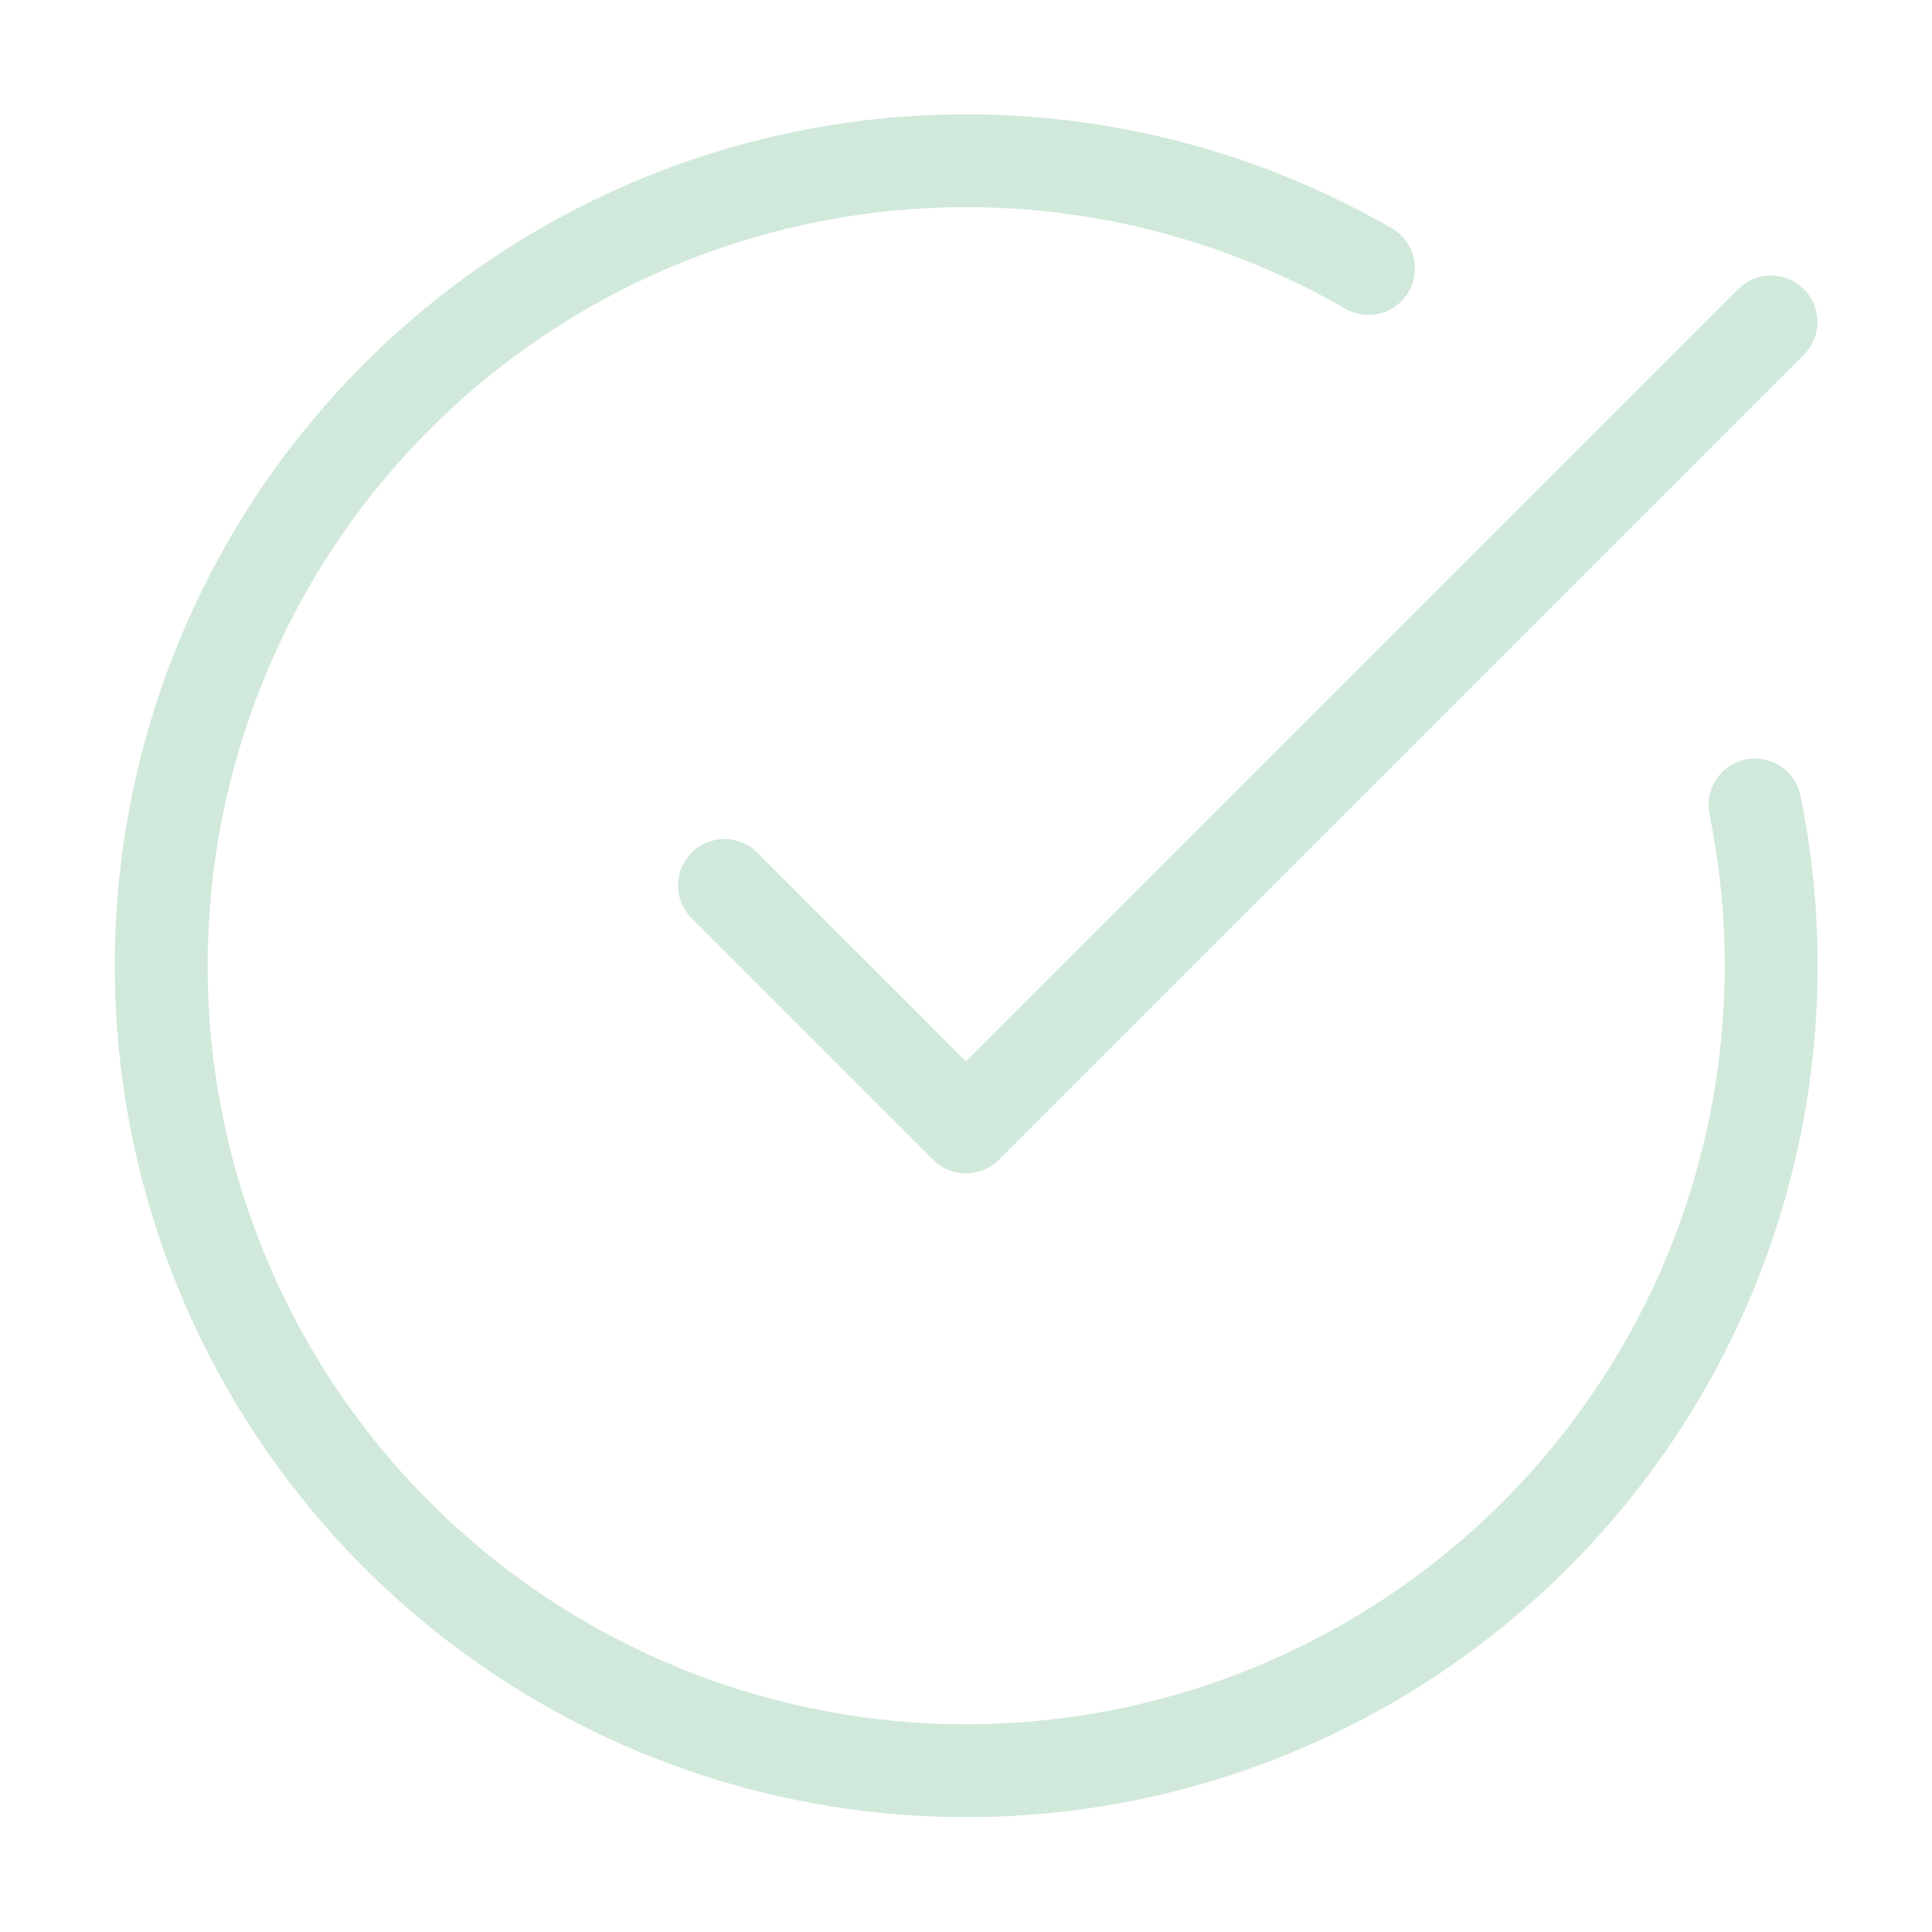 <svg width="208" height="208" viewBox="0 0 208 208" fill="none" xmlns="http://www.w3.org/2000/svg">
<path d="M188.942 86.667C192.9 106.091 190.079 126.286 180.95 143.882C171.821 161.479 156.935 175.414 138.775 183.363C120.615 191.313 100.279 192.797 81.157 187.567C62.036 182.338 45.285 170.711 33.698 154.626C22.112 138.541 16.39 118.969 17.486 99.176C18.583 79.383 26.432 60.563 39.725 45.857C53.018 31.15 70.95 21.445 90.533 18.36C110.115 15.275 130.163 18.996 147.333 28.903" stroke="#D1E9DA" stroke-width="10" stroke-linecap="round" stroke-linejoin="round"/>
<path d="M78 95.333L104 121.333L190.667 34.667" stroke="#D1E9DA" stroke-width="10" stroke-linecap="round" stroke-linejoin="round"/>
</svg>
